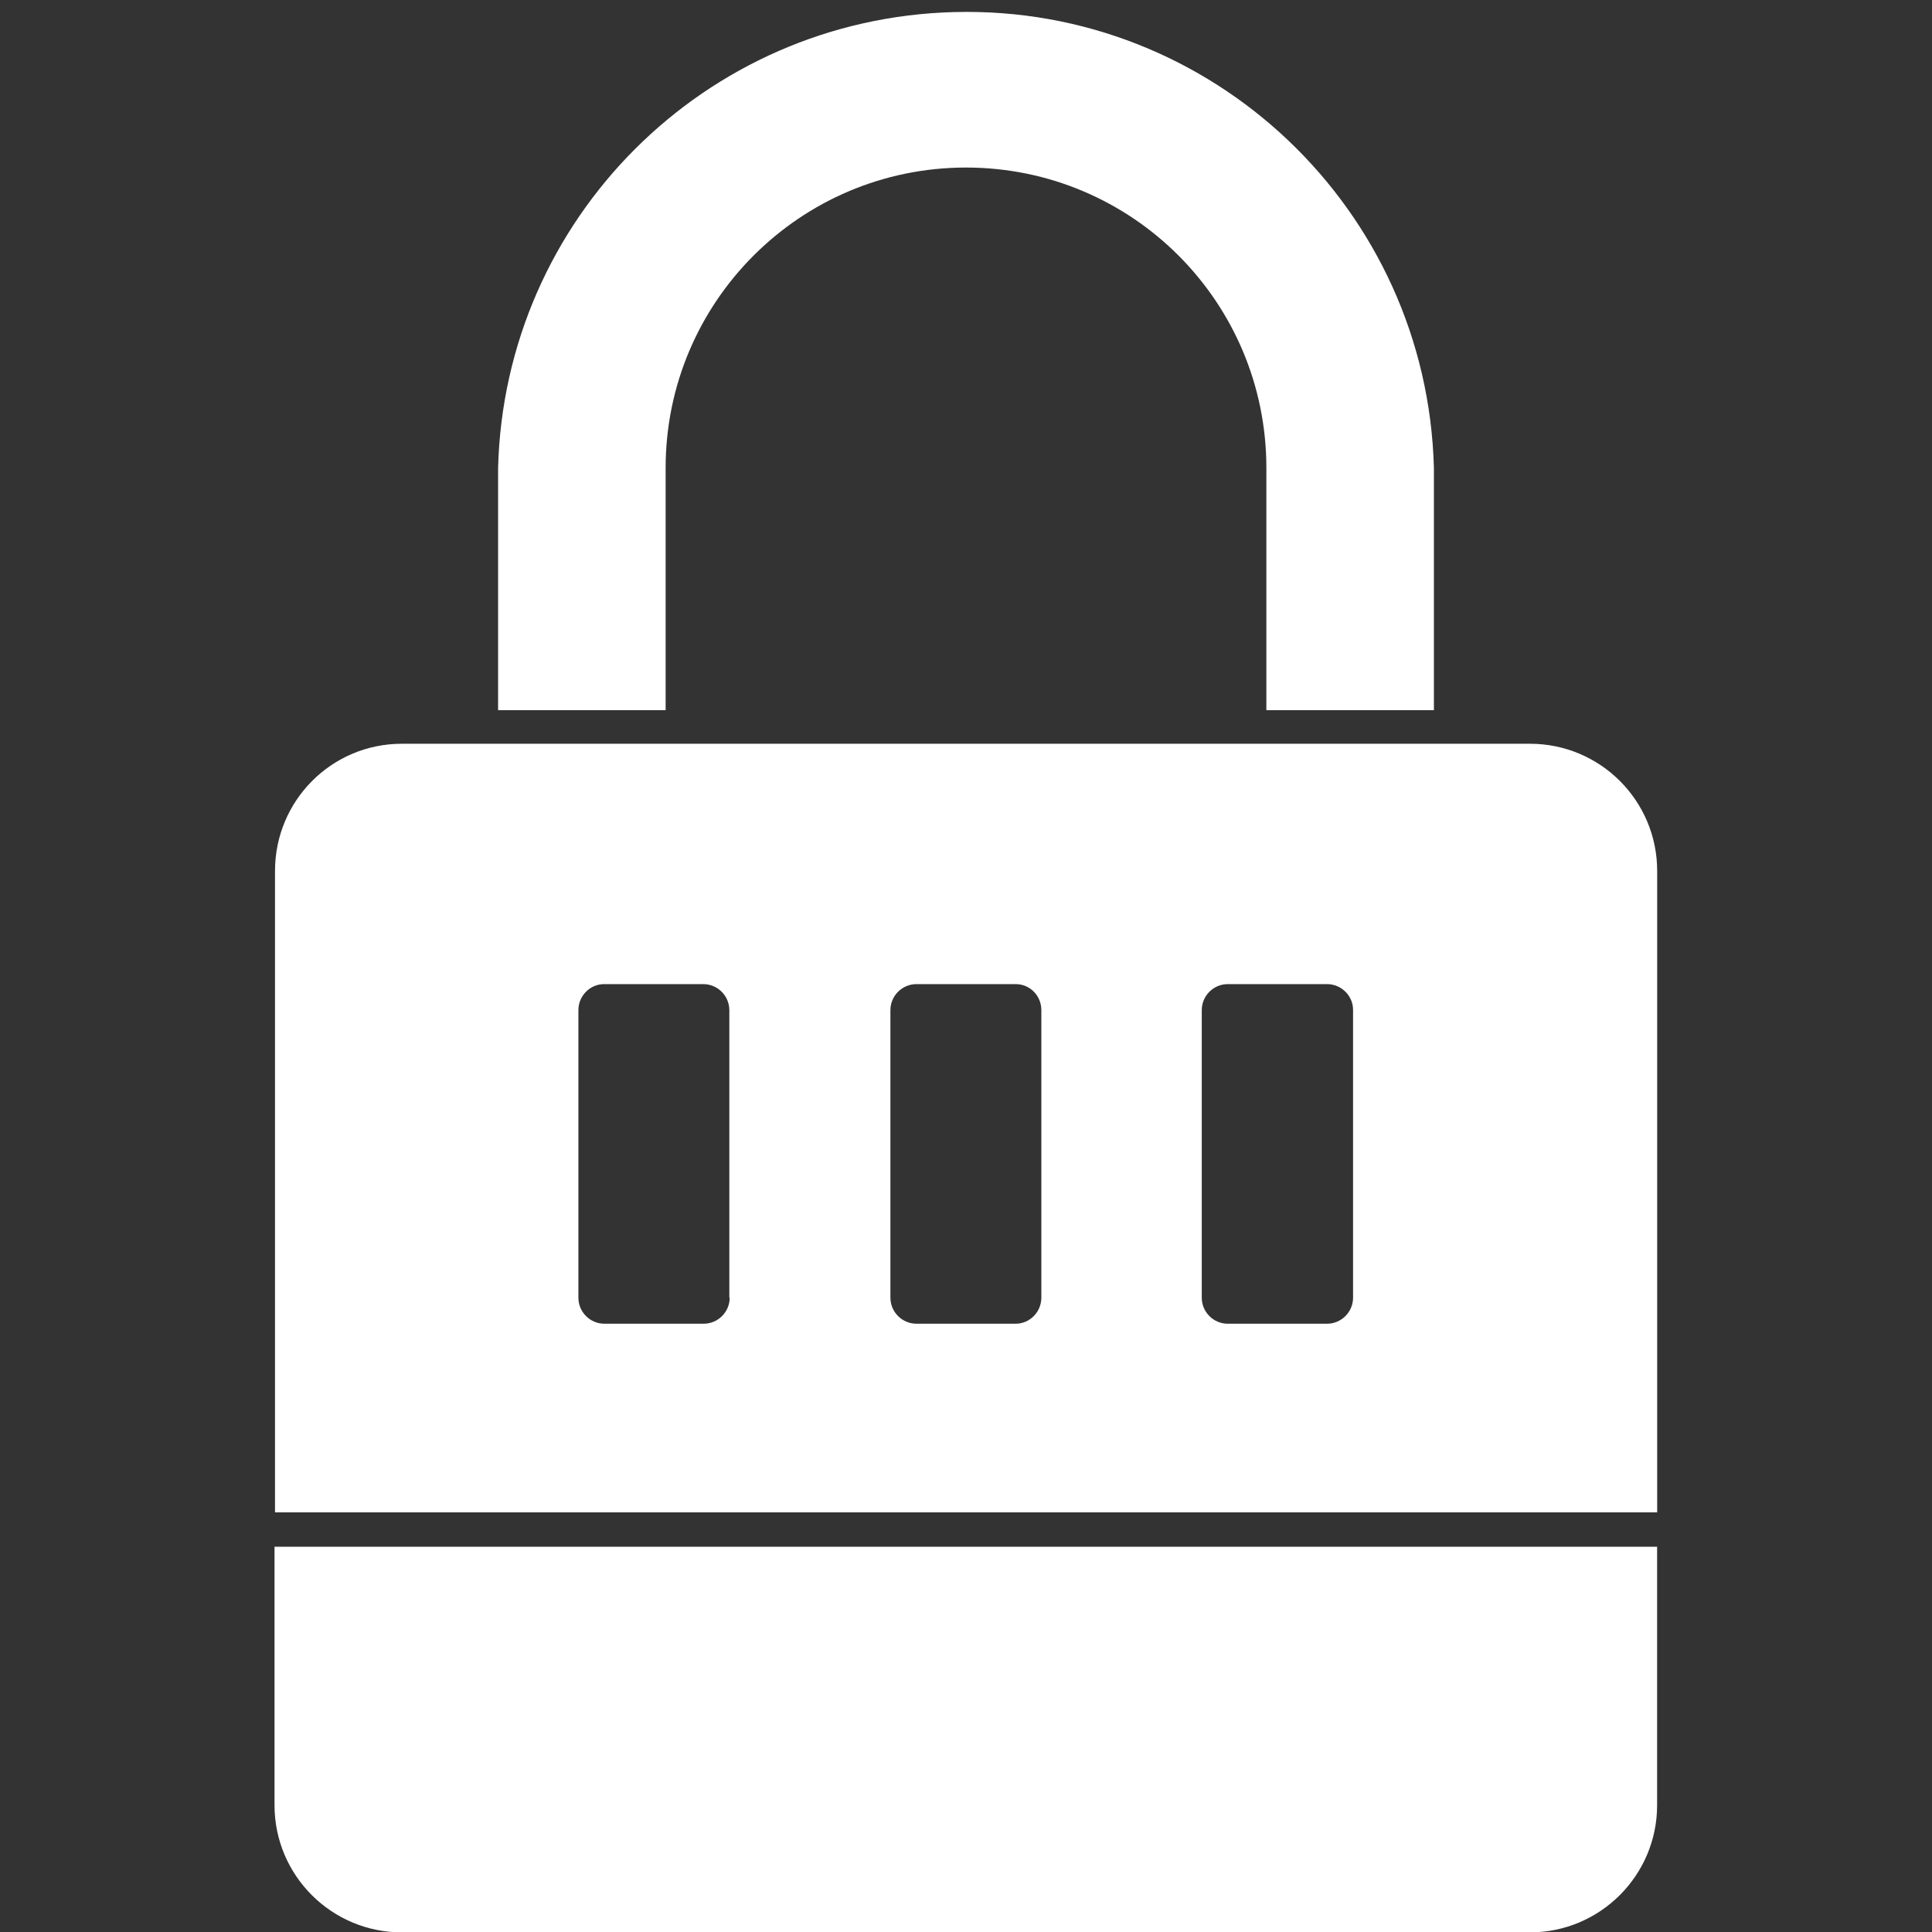 <svg width="32" height="32" viewBox="0 0 32 32" fill="none" xmlns="http://www.w3.org/2000/svg">
<rect x="0" y="0" width="32" height="32" fill="#333333" stroke="none"/>
<g clip-path="url(#clip0_15614_13961)">
<path d="M11.025 7.75C11.025 5.006 13.25 2.775 16 2.775C18.75 2.775 20.975 5 20.975 7.75V11.762H23.75V7.75C23.637 3.469 20.081 0.087 15.806 0.2C11.675 0.306 8.356 3.625 8.25 7.75V11.762H11.025V7.75Z" fill="white"/>
<path d="M4.547 25.619V29.9C4.547 31.062 5.491 32.006 6.653 32.006H25.341C26.503 32.006 27.447 31.062 27.447 29.9V25.619H4.547Z" fill="white"/>
<path d="M27.448 14.425C27.448 13.262 26.505 12.319 25.342 12.319H6.655C5.492 12.319 4.555 13.262 4.555 14.425V25.05H27.448V14.425ZM12.086 21.494C12.086 21.731 11.892 21.925 11.655 21.925H10.011C9.773 21.925 9.58 21.731 9.58 21.494V16.731C9.58 16.494 9.773 16.3 10.005 16.3H11.648C11.886 16.3 12.08 16.494 12.08 16.731V21.494H12.086ZM17.248 21.494C17.248 21.731 17.055 21.925 16.823 21.925H15.18C14.942 21.925 14.748 21.731 14.748 21.494V16.731C14.748 16.494 14.942 16.3 15.18 16.3H16.823C17.061 16.3 17.248 16.494 17.248 16.731V21.494ZM22.411 21.494C22.411 21.731 22.217 21.925 21.98 21.925H20.336C20.098 21.925 19.905 21.731 19.905 21.494V16.731C19.905 16.494 20.098 16.3 20.336 16.3H21.98C22.217 16.3 22.411 16.494 22.411 16.725V21.494Z" fill="white"/>
</g>
<defs>
<clipPath id="clip0_15614_13961">
<rect width="32" height="32" fill="white"/>
</clipPath>
</defs>
</svg>
